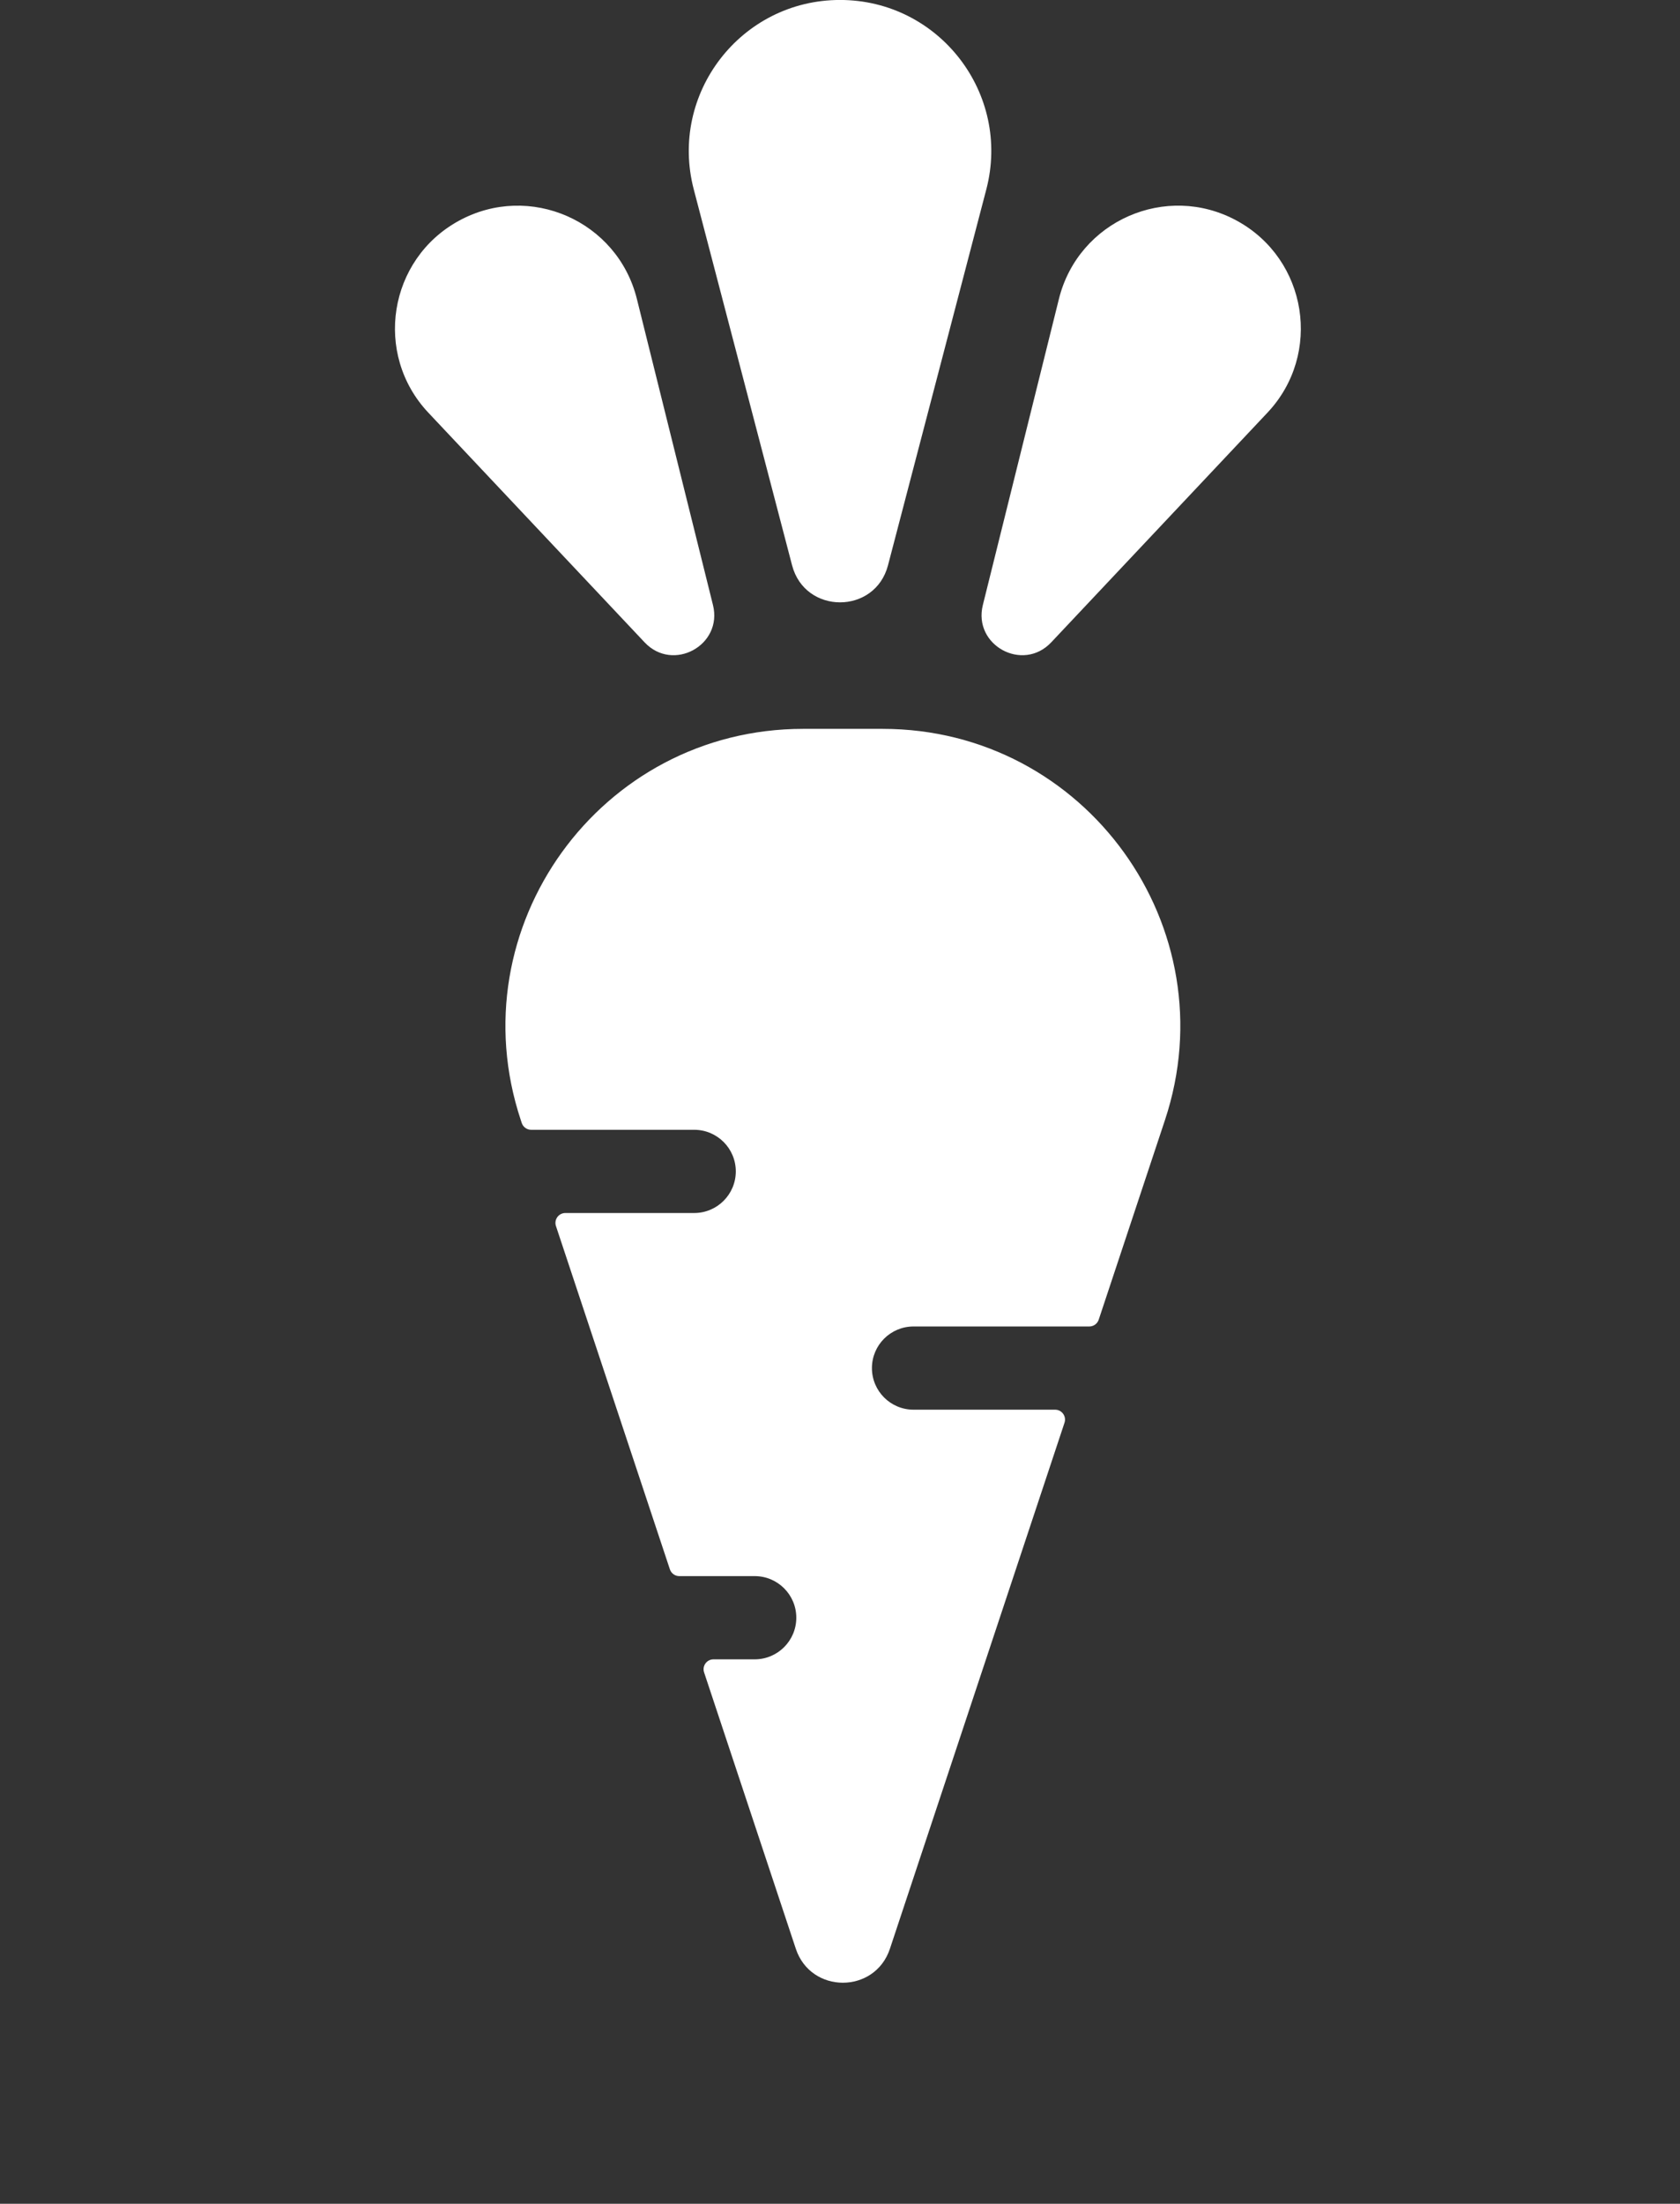 <?xml version="1.0" encoding="UTF-8" standalone="no"?>
<!-- Created with Keyshape -->
<svg xmlns="http://www.w3.org/2000/svg" width="305" height="400" viewBox="0 0 305 400" fill="none">
    <rect x="0" y="0" width="305" height="400" fill="#333333" stroke="none"/>
    <style>
@keyframes a0_t { 0% { transform: translate(82.944px,132.293px); animation-timing-function: cubic-bezier(0.42,0,0.58,1); } 50% { transform: translate(82.944px,168.293px); animation-timing-function: cubic-bezier(0.42,0,0.58,1); } 100% { transform: translate(82.944px,132.293px); } }
@keyframes a2_t { 0% { transform: translate(153px,164.5px); animation-timing-function: cubic-bezier(0.42,0,0.58,1); } 50% { transform: translate(153px,200.5px); animation-timing-function: cubic-bezier(0.42,0,0.58,1); } 94.5% { transform: translate(153px,164.5px); } 100% { transform: translate(153px,164.5px); } }
@keyframes a1_t { 0% { transform: scale(1,1) translate(-31.596px,-164.507px); animation-timing-function: cubic-bezier(0.42,0,0.58,1); } 35% { transform: scale(1,1.036) translate(-31.596px,-164.507px); animation-timing-function: cubic-bezier(0.42,0,0.58,1); } 50% { transform: scale(1,1) translate(-31.596px,-164.507px); animation-timing-function: cubic-bezier(0.42,0,0.58,1); } 85% { transform: scale(1,0.943) translate(-31.596px,-164.507px); animation-timing-function: cubic-bezier(0.42,0,0.58,1); } 100% { transform: scale(1,1) translate(-31.596px,-164.507px); } }
@keyframes a4_t { 0% { transform: translate(153px,165.5px); animation-timing-function: cubic-bezier(0.42,0,0.58,1); } 50% { transform: translate(153px,201.5px); animation-timing-function: cubic-bezier(0.42,0,0.58,1); } 95% { transform: translate(153px,165.5px); } 100% { transform: translate(153px,165.5px); } }
@keyframes a3_t { 0% { transform: rotate(-28.624deg) scale(0.812,0.812) translate(-32.429px,-176.707px); animation-timing-function: cubic-bezier(0.42,0,0.58,1); } 35% { transform: rotate(-24.43deg) scale(0.812,0.812) translate(-32.429px,-176.707px); animation-timing-function: cubic-bezier(0.42,0,0.58,1); } 50% { transform: rotate(-28.624deg) scale(0.812,0.812) translate(-32.429px,-176.707px); animation-timing-function: cubic-bezier(0.42,0,0.58,1); } 85% { transform: rotate(-37.292deg) scale(0.812,0.812) translate(-32.429px,-176.707px); animation-timing-function: cubic-bezier(0.42,0,0.58,1); } 100% { transform: rotate(-28.624deg) scale(0.812,0.812) translate(-32.429px,-176.707px); } }
@keyframes a6_t { 0% { transform: translate(153px,165px); animation-timing-function: cubic-bezier(0.42,0,0.58,1); } 50% { transform: translate(153px,201px); animation-timing-function: cubic-bezier(0.42,0,0.58,1); } 95% { transform: translate(153px,165px); } 100% { transform: translate(153px,165px); } }
@keyframes a5_t { 0% { transform: rotate(28.62deg) scale(0.812,0.812) translate(-27.453px,-177.272px); animation-timing-function: cubic-bezier(0.42,0,0.58,1); } 35% { transform: rotate(22.198deg) scale(0.812,0.812) translate(-27.453px,-177.272px); animation-timing-function: cubic-bezier(0.42,0,0.58,1); } 50% { transform: rotate(28.62deg) scale(0.812,0.812) translate(-27.453px,-177.272px); animation-timing-function: cubic-bezier(0.42,0,0.58,1); } 85% { transform: rotate(40.736deg) scale(0.812,0.812) translate(-27.453px,-177.272px); animation-timing-function: cubic-bezier(0.42,0,0.58,1); } 100% { transform: rotate(28.62deg) scale(0.812,0.812) translate(-27.453px,-177.272px); } }
    </style>
    <defs>
        <symbol id="Symbol-2" preserveAspectRatio="none" width="140.153" height="229.638" viewBox="0 0 140.153 229.638" overflow="visible">
            <path fill-rule="evenodd" clip-rule="evenodd" d="M143.58,393.021C146.612,402.153,159.53,402.153,162.562,393.021L197.78,286.934C198.21,285.64,197.246,284.304,195.882,284.304L167.324,284.304C162.689,284.304,158.933,280.547,158.933,275.913C158.933,271.279,162.689,267.522,167.324,267.522L202.781,267.522C203.643,267.522,204.408,266.97,204.679,266.153L218.041,225.904C230.934,187.066,202.019,147,161.096,147L145.046,147C104.123,147,75.208,187.066,88.102,225.904L88.295,226.488C88.567,227.305,89.332,227.857,90.193,227.857L123.081,227.857C127.715,227.857,131.472,231.614,131.472,236.248C131.472,240.882,127.715,244.639,123.081,244.639L97.092,244.639C95.728,244.639,94.764,245.975,95.194,247.269L118.177,316.498C118.448,317.316,119.213,317.868,120.075,317.868L135.286,317.868C139.92,317.868,143.677,321.625,143.677,326.259C143.677,330.893,139.92,334.65,135.286,334.65L126.974,334.65C125.61,334.65,124.646,335.985,125.076,337.28L143.58,393.021Z" fill="white" transform="translate(70.077,113.791) scale(0.9,0.9) translate(-153.071,-273.435)"/>
        </symbol>
        <symbol id="Symbol-1" preserveAspectRatio="none" width="62.206" height="111.578" viewBox="0 0 62.206 111.578" overflow="visible">
            <path d="M162.174,114.017C159.569,123.976,145.431,123.976,142.826,114.017L122.996,38.214C117.941,18.887,132.523,-6.39465e-06,152.5,-4.64819e-06L152.5,-4.64819e-06C172.477,-2.90174e-06,187.059,18.887,182.004,38.214L162.174,114.017Z" fill="white" transform="translate(31.103,54.669) scale(0.9,0.9) translate(-152.5,-60.743)"/>
        </symbol>
    </defs>
    <g transform="translate(153.021,247.112) translate(-70.077,-114.819)" style="animation: 20s linear infinite both a0_t;">
        <path fill-rule="evenodd" clip-rule="evenodd" d="M143.58,393.021C146.612,402.153,159.53,402.153,162.562,393.021L197.78,286.934C198.21,285.64,197.246,284.304,195.882,284.304L167.324,284.304C162.689,284.304,158.933,280.547,158.933,275.913C158.933,271.279,162.689,267.522,167.324,267.522L202.781,267.522C203.643,267.522,204.408,266.97,204.679,266.153L218.041,225.904C230.934,187.066,202.019,147,161.096,147L145.046,147C104.123,147,75.208,187.066,88.102,225.904L88.295,226.488C88.567,227.305,89.332,227.857,90.193,227.857L123.081,227.857C127.715,227.857,131.472,231.614,131.472,236.248C131.472,240.882,127.715,244.639,123.081,244.639L97.092,244.639C95.728,244.639,94.764,245.975,95.194,247.269L118.177,316.498C118.448,317.316,119.213,317.868,120.075,317.868L135.286,317.868C139.92,317.868,143.677,321.625,143.677,326.259C143.677,330.893,139.92,334.65,135.286,334.65L126.974,334.65C125.61,334.65,124.646,335.985,125.076,337.28L143.58,393.021Z" fill="white" transform="translate(70.077,113.791) scale(0.9,0.9) translate(-153.071,-273.435)"/>
    </g>
    <g style="animation: 20s linear infinite both a2_t;">
        <g transform="translate(153,164.5) translate(-31.596,-164.507)" style="animation: 20s linear infinite both a1_t;">
            <path d="M162.174,114.017C159.569,123.976,145.431,123.976,142.826,114.017L122.996,38.214C117.941,18.887,132.523,-6.39465e-06,152.5,-4.64819e-06L152.5,-4.64819e-06C172.477,-2.90174e-06,187.059,18.887,182.004,38.214L162.174,114.017Z" fill="white" transform="translate(31.103,54.669) scale(0.9,0.9) translate(-152.5,-60.743)"/>
        </g>
    </g>
    <g style="animation: 20s linear infinite both a4_t;">
        <g transform="translate(153,165.5) rotate(-28.624) scale(0.812,0.812) translate(-32.429,-176.707)" style="animation: 20s linear infinite both a3_t;">
            <path d="M162.174,114.017C159.569,123.976,145.431,123.976,142.826,114.017L122.996,38.214C117.941,18.887,132.523,-6.39465e-06,152.5,-4.64819e-06L152.5,-4.64819e-06C172.477,-2.90174e-06,187.059,18.887,182.004,38.214L162.174,114.017Z" fill="white" transform="translate(31.103,54.669) scale(0.9,0.9) translate(-152.5,-60.743)"/>
        </g>
    </g>
    <g style="animation: 20s linear infinite both a6_t;">
        <g transform="translate(153,165) rotate(28.62) scale(0.812,0.812) translate(-27.453,-177.272)" style="animation: 20s linear infinite both a5_t;">
            <path d="M162.174,114.017C159.569,123.976,145.431,123.976,142.826,114.017L122.996,38.214C117.941,18.887,132.523,-6.39465e-06,152.5,-4.64819e-06L152.5,-4.64819e-06C172.477,-2.90174e-06,187.059,18.887,182.004,38.214L162.174,114.017Z" fill="white" transform="translate(31.103,54.669) scale(0.9,0.9) translate(-152.5,-60.743)"/>
        </g>
    </g>
</svg>
